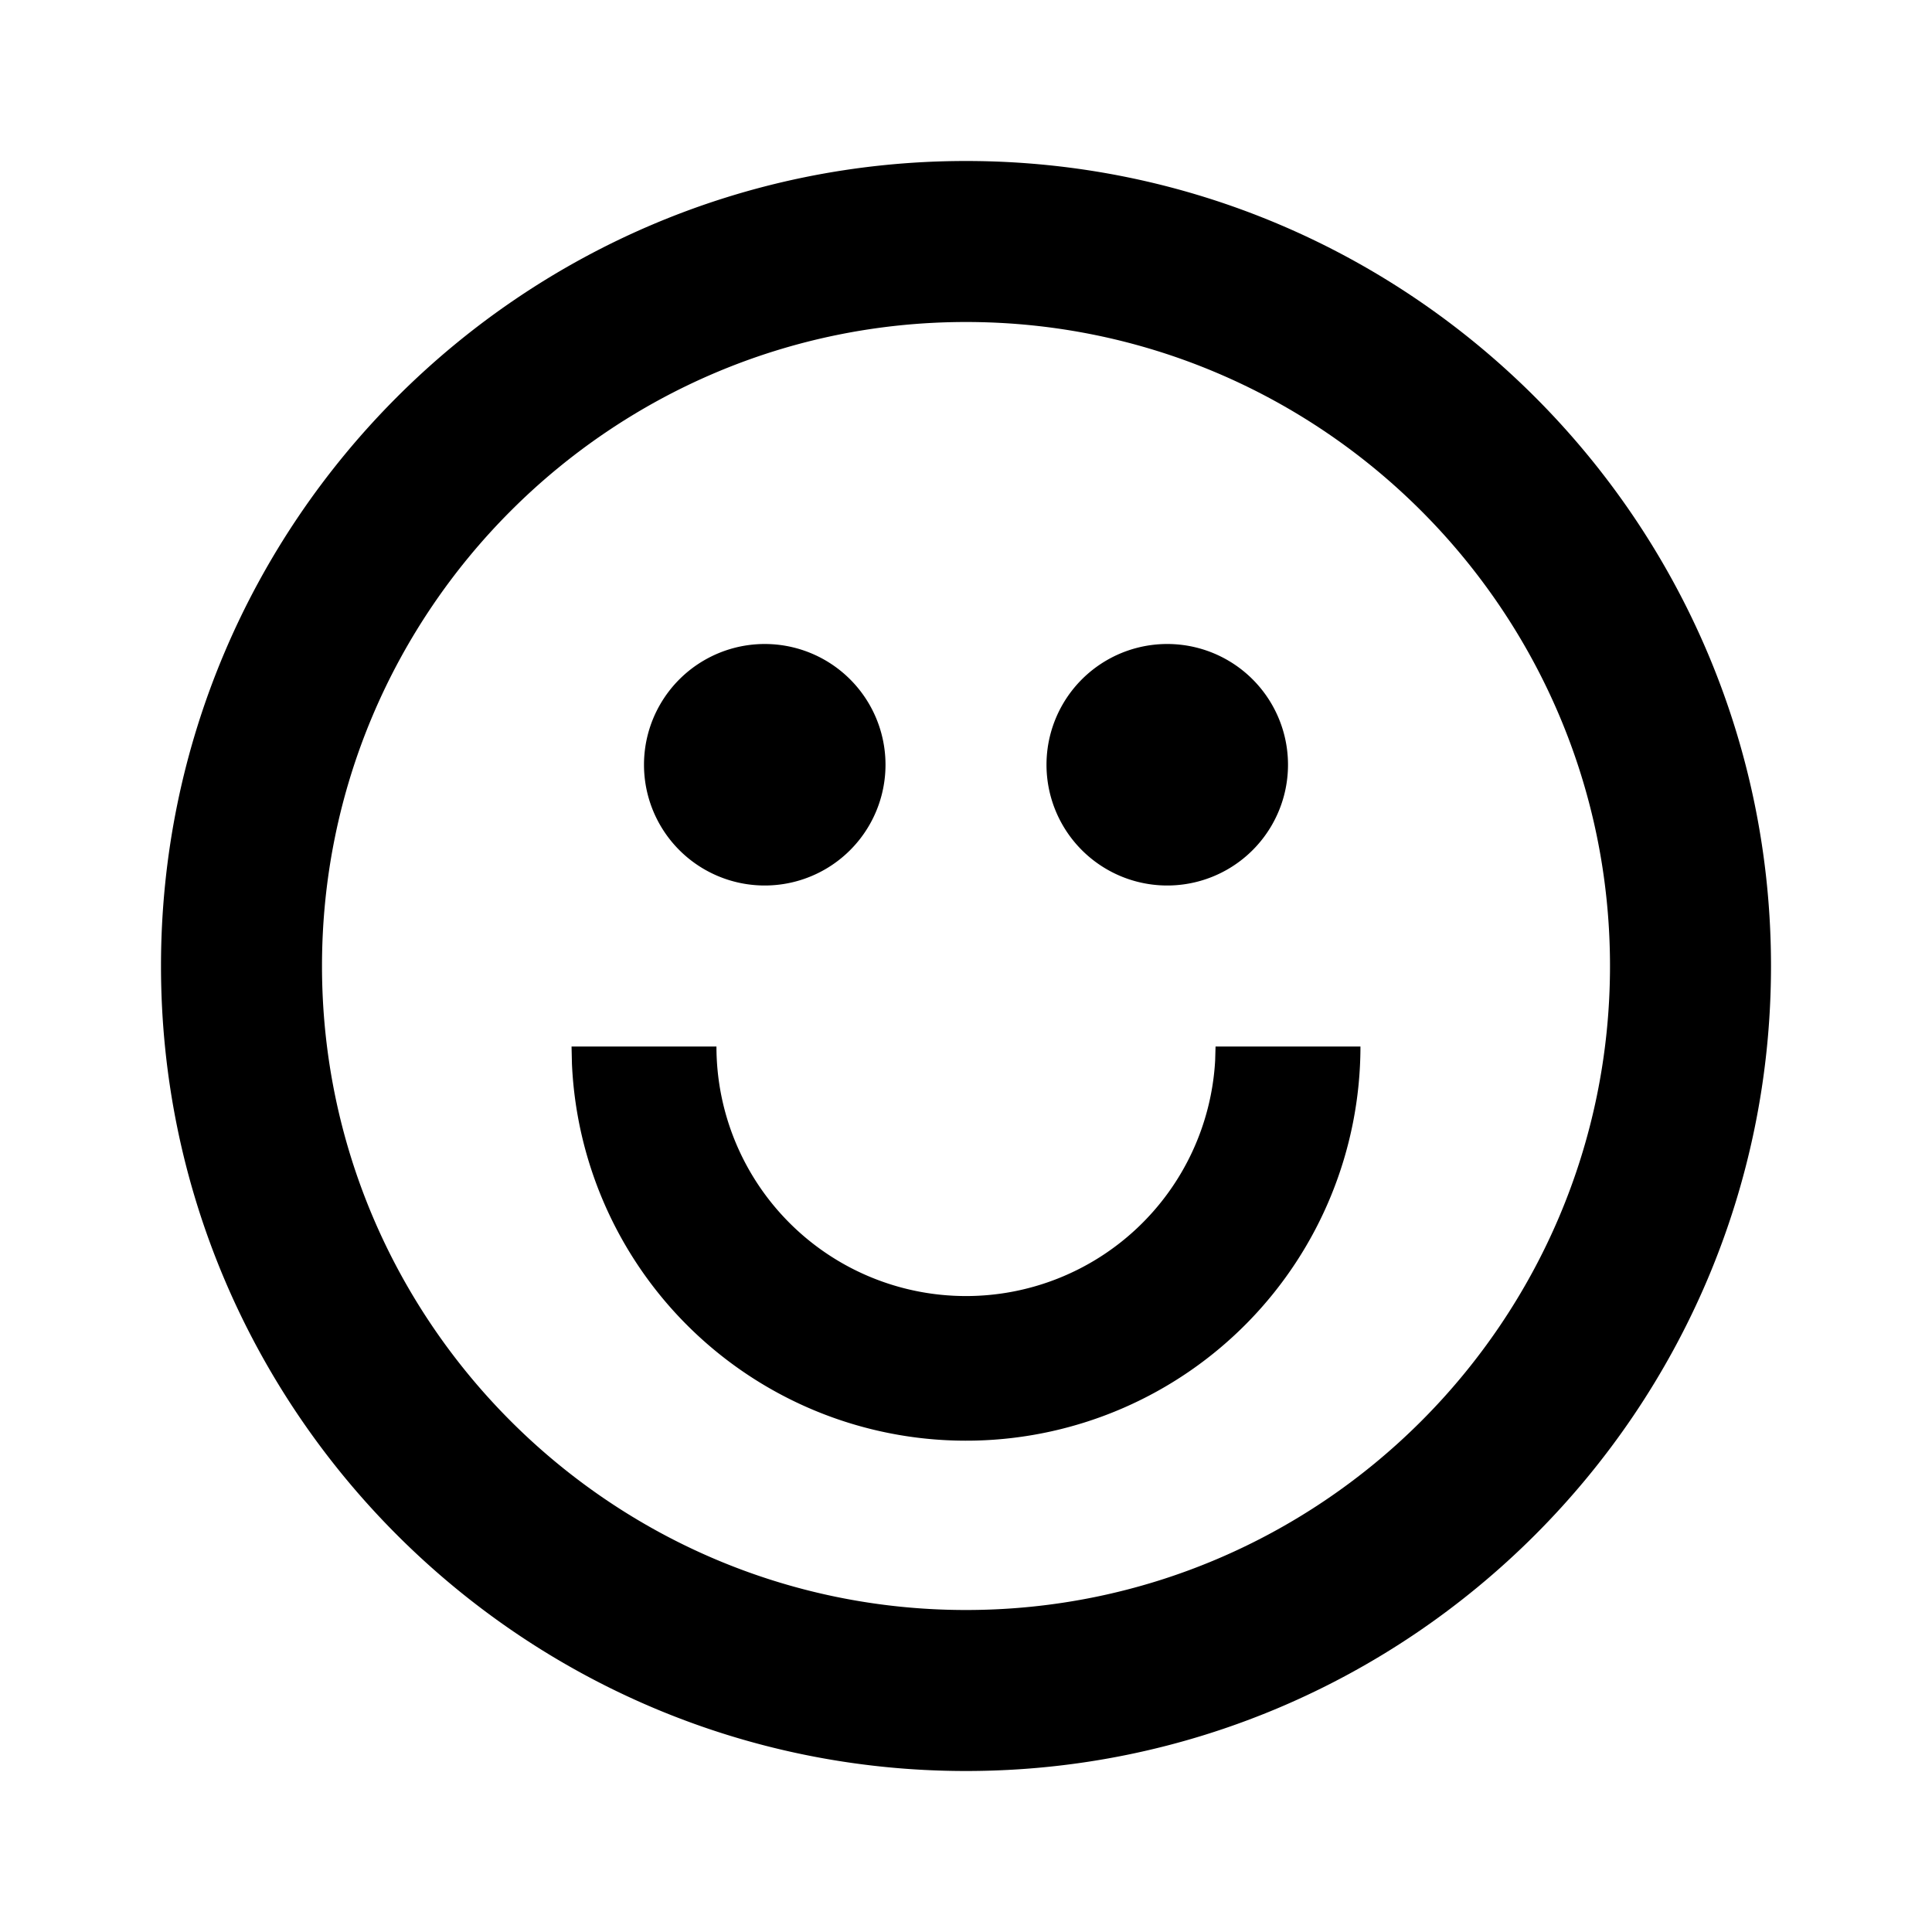 <svg width="24" height="24" fill="none" xmlns="http://www.w3.org/2000/svg"><path fill-rule="evenodd" clip-rule="evenodd" d="M12 22c5.515 0 10-4.485 10-10S17.515 2 12 2 2 6.485 2 12s4.485 10 10 10zm0-2c4.412 0 8-3.588 8-8s-3.588-8-8-8-8 3.588-8 8 3.588 8 8 8zm-2.5-9a1.5 1.5 0 100-3 1.5 1.5 0 000 3zM16 9.5a1.5 1.5 0 11-3 0 1.5 1.5 0 013 0zm-4 6.6A3.1 3.1 0 018.9 13H7.1l.005.218A4.9 4.9 0 0016.9 13h-1.8l-.005.176A3.1 3.1 0 0112 16.1z" fill="#000"/></svg>